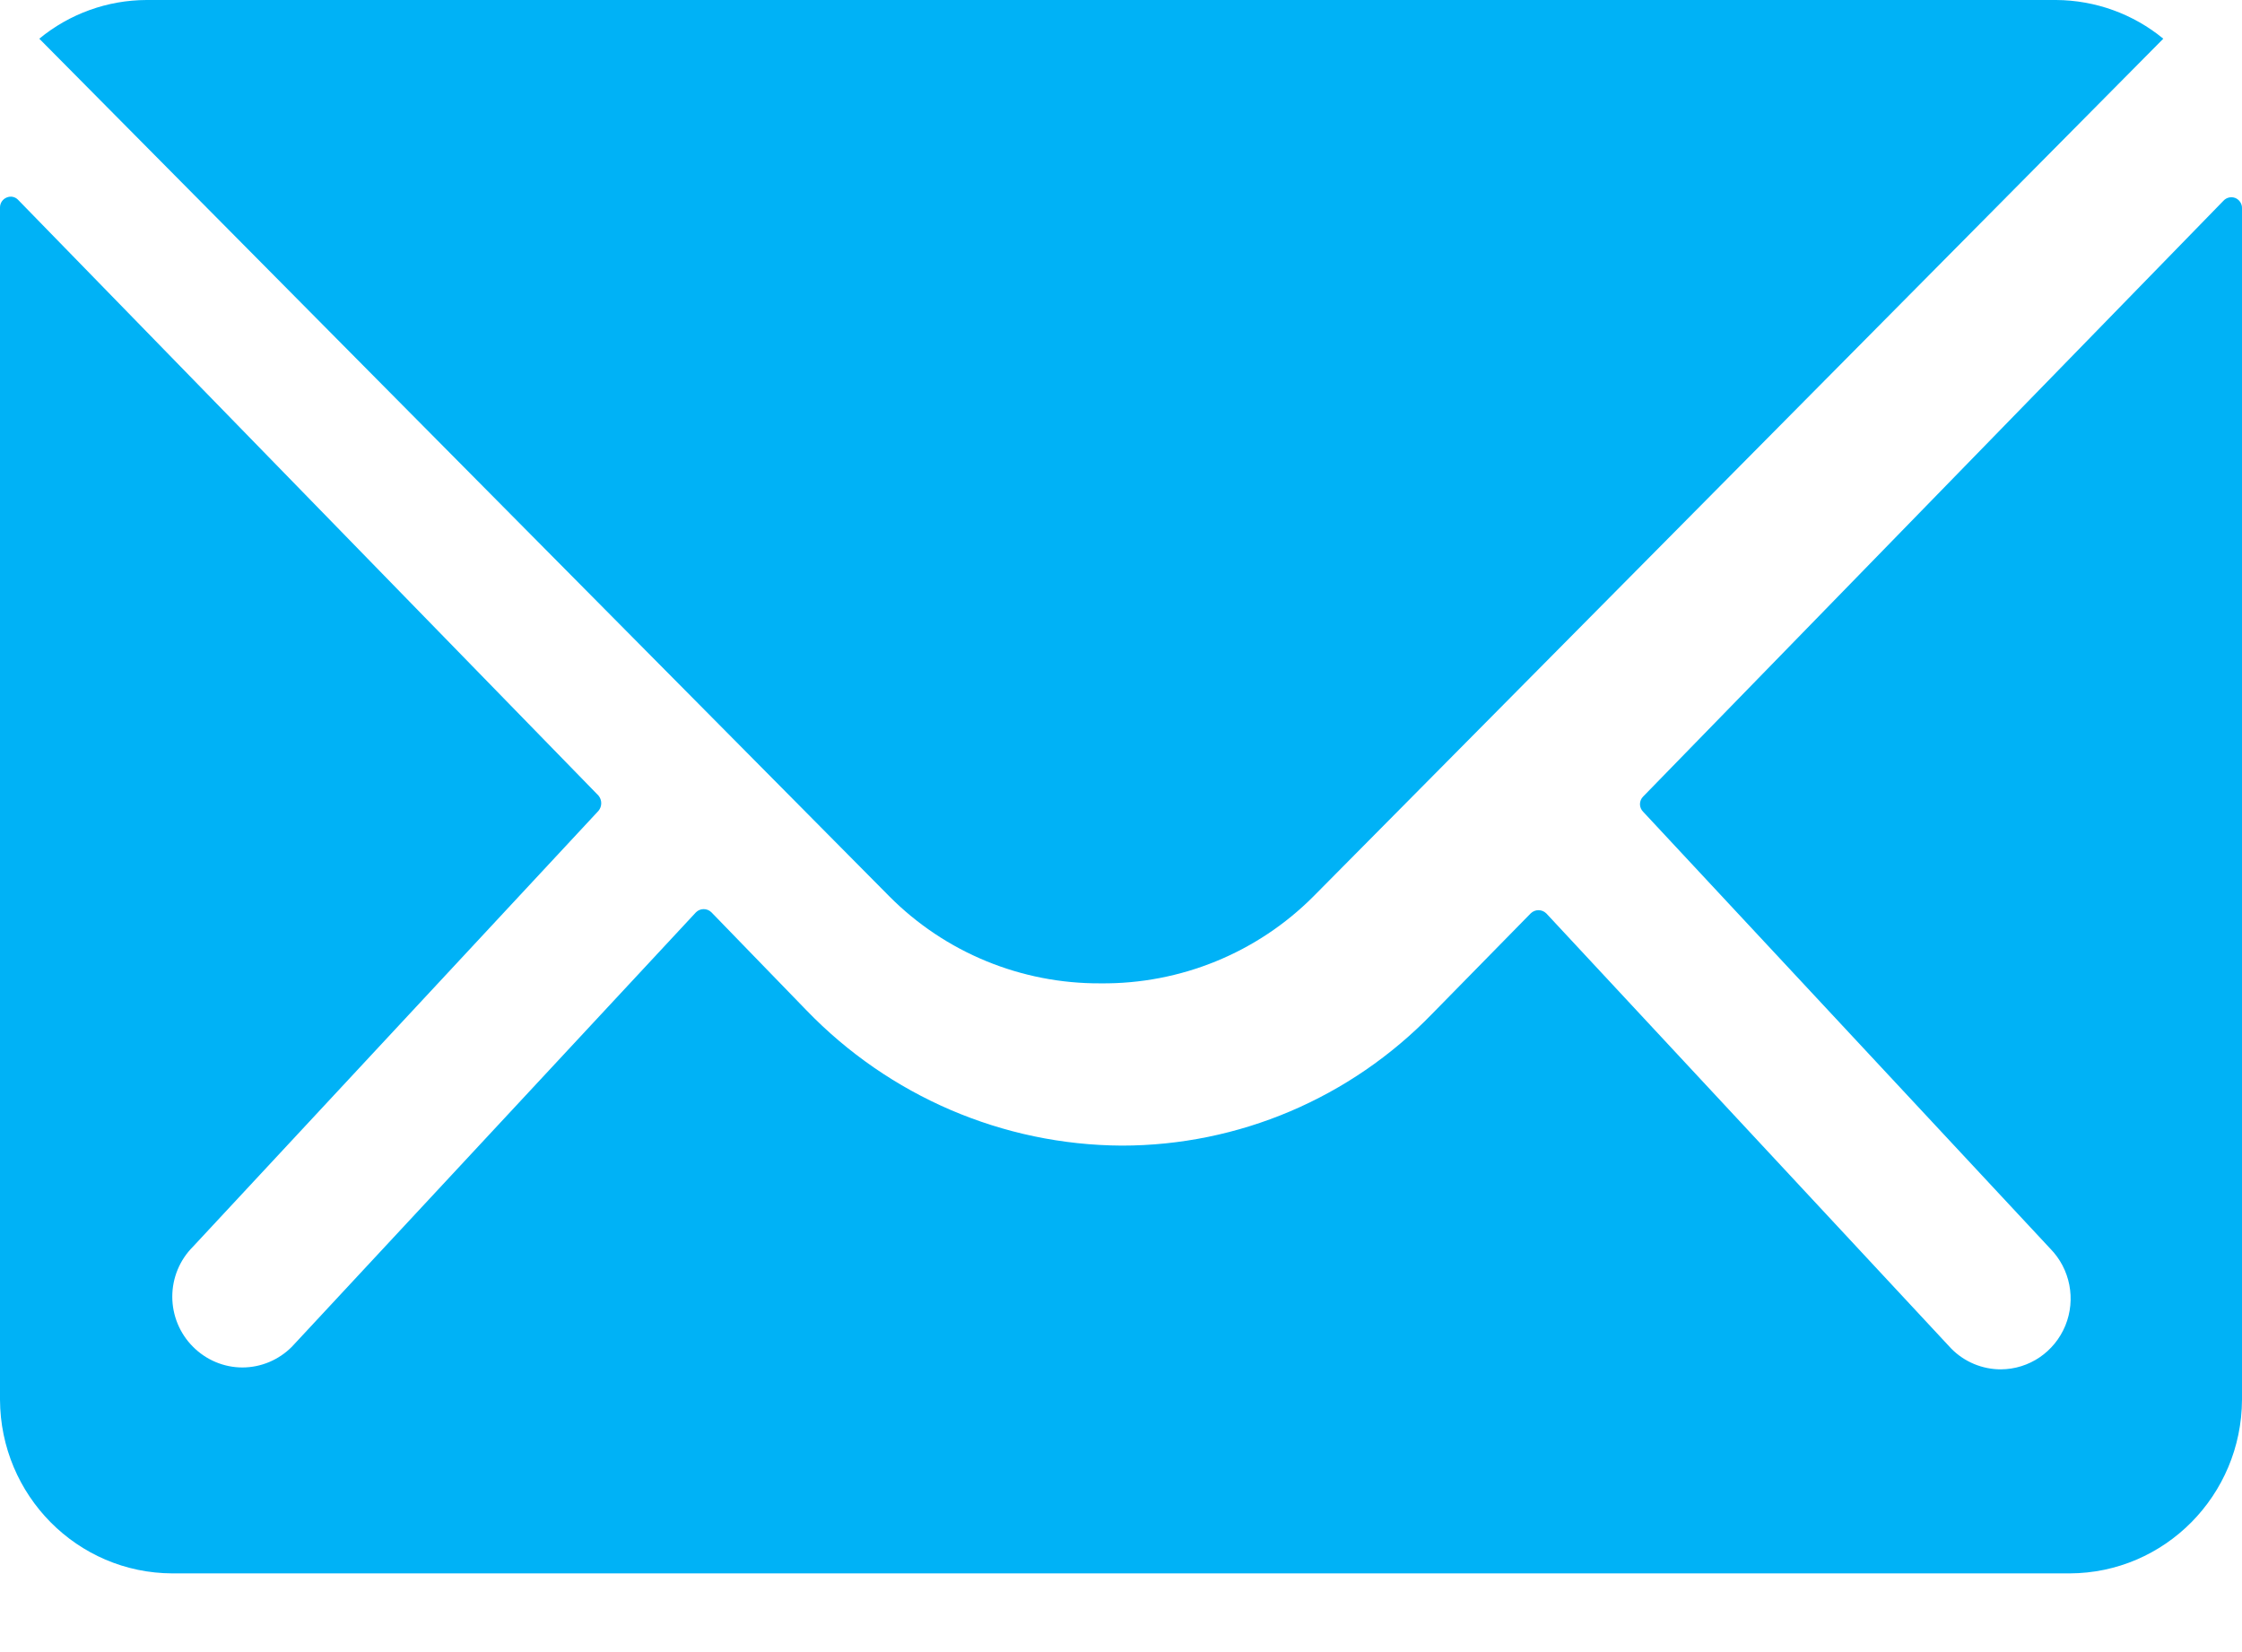 <?xml version="1.0" encoding="UTF-8"?>
<svg width="19px" height="14px" viewBox="0 0 19 14" version="1.1" xmlns="http://www.w3.org/2000/svg" xmlns:xlink="http://www.w3.org/1999/xlink">
    <!-- Generator: Sketch 51.3 (57544) - http://www.bohemiancoding.com/sketch -->
    <title>email-ic</title>
    <desc>Created with Sketch.</desc>
    <defs></defs>
    <g id="final" stroke="none" stroke-width="1" fill="none" fill-rule="evenodd">
        <g id="Actional-MD---Final-Contact-Us" transform="translate(-900, -469)" fill="#00B2F6" fill-rule="nonzero">
            <g id="Group-20" transform="translate(165, 303)">
                <g id="Group-12" transform="translate(733, 104)">
                    <g id="Group-9" transform="translate(2, 57)">
                        <g id="email-ic" transform="translate(0, 5)">
                            <path d="M18.842,1.702 L13.925,6.75 C13.908,6.767 13.898,6.79 13.898,6.815 C13.898,6.839 13.908,6.862 13.925,6.879 L17.375,10.581 C17.544,10.753 17.594,11.01 17.503,11.233 C17.411,11.457 17.196,11.603 16.956,11.604 C16.799,11.604 16.647,11.541 16.536,11.428 L13.104,7.74 C13.067,7.704 13.009,7.704 12.972,7.74 L12.136,8.592 C11.444,9.306 10.497,9.708 9.507,9.708 C8.499,9.703 7.536,9.289 6.833,8.56 L6.029,7.731 C5.993,7.695 5.934,7.695 5.898,7.731 L2.474,11.412 C2.363,11.524 2.212,11.588 2.054,11.588 C1.897,11.588 1.746,11.524 1.635,11.412 C1.523,11.3 1.46,11.147 1.46,10.988 C1.46,10.829 1.523,10.677 1.635,10.565 L5.072,6.871 C5.103,6.834 5.103,6.779 5.072,6.742 L0.154,1.694 C0.129,1.667 0.09,1.659 0.056,1.674 C0.022,1.688 -0,1.721 7.21392764e-07,1.758 L7.21392764e-07,11.86 C0.003,12.672 0.655,13.331 1.461,13.333 L17.539,13.333 C18.345,13.331 18.997,12.672 19,11.86 L19,1.767 C19.002,1.728 18.979,1.693 18.944,1.678 C18.908,1.664 18.868,1.673 18.842,1.702 Z" id="Shape"></path>
                            <path d="M9.327,8.333 C10.004,8.34 10.655,8.074 11.131,7.596 L18.333,0.328 C18.078,0.118 17.757,0.002 17.425,0 L1.242,0 C0.91,0.001 0.589,0.117 0.333,0.328 L7.537,7.596 C8.009,8.071 8.654,8.337 9.327,8.333 Z" id="Shape"></path>
                        </g>
                    </g>
                </g>
            </g>
        </g>
    </g>
</svg>